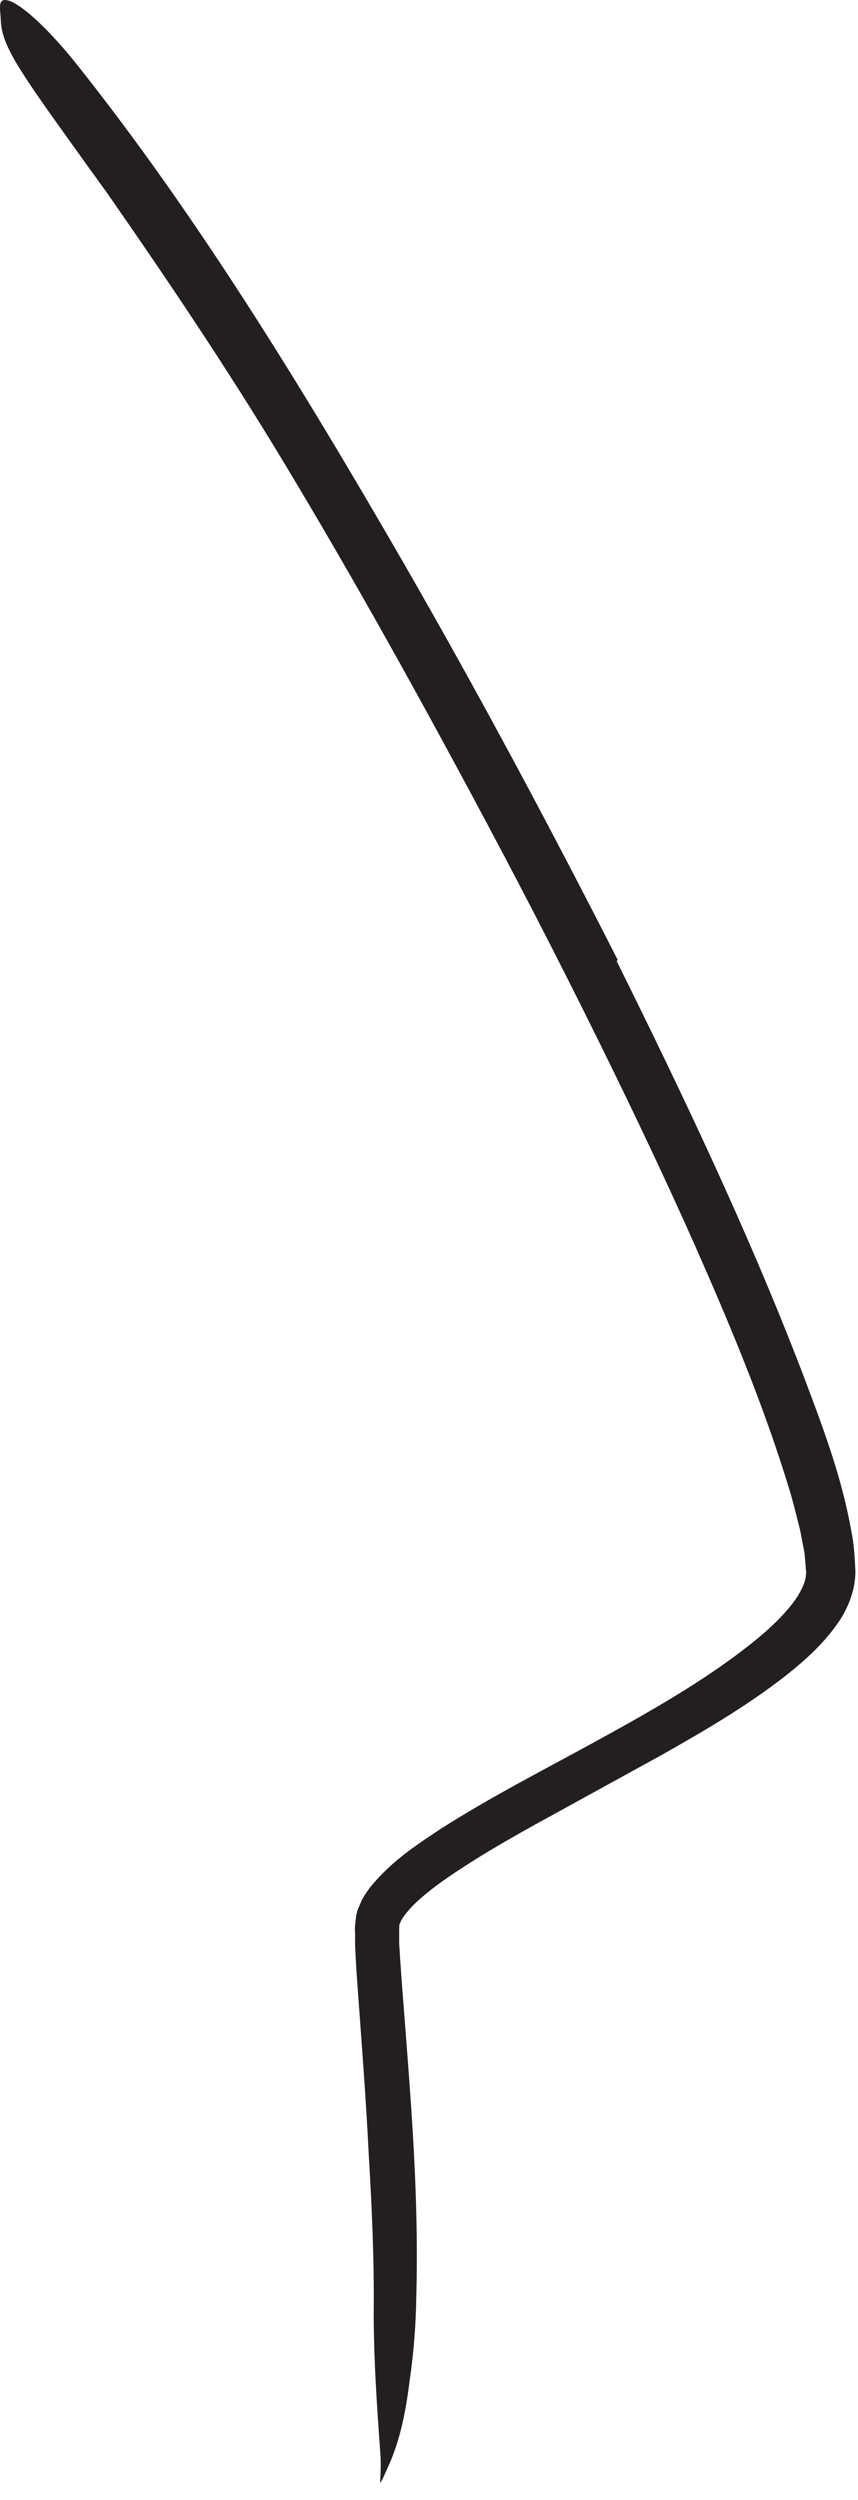 <?xml version="1.0" encoding="utf-8"?>
<svg xmlns="http://www.w3.org/2000/svg" fill="none" height="100%" overflow="visible" preserveAspectRatio="none" style="display: block;" viewBox="0 0 34 99" width="100%">
<path d="M24.44 38.062C27.07 43.37 29.624 48.719 31.772 54.298C32.543 56.346 33.338 58.376 33.738 60.647C33.844 61.136 33.873 61.689 33.897 62.23C33.897 62.942 33.626 63.596 33.32 64.096C32.678 65.073 31.902 65.743 31.119 66.367C29.542 67.591 27.877 68.556 26.211 69.498L21.221 72.24C20.397 72.699 19.579 73.164 18.791 73.658C18.008 74.153 17.226 74.665 16.584 75.247C16.296 75.5 16.055 75.783 15.902 76.036C15.878 76.094 15.854 76.153 15.825 76.212C15.825 76.271 15.825 76.324 15.819 76.377V76.954C15.866 77.778 15.931 78.613 15.996 79.455C16.125 81.132 16.26 82.815 16.36 84.492C16.49 86.646 16.555 88.811 16.496 90.983C16.478 92.065 16.396 93.154 16.237 94.237C16.102 95.314 15.913 96.402 15.49 97.426C15.213 98.062 15.089 98.326 15.072 98.297C15.048 98.274 15.101 97.944 15.084 97.362C15.013 96.19 14.825 94.131 14.807 91.706C14.836 89.558 14.736 87.393 14.607 85.227C14.501 83.056 14.33 80.896 14.171 78.695C14.13 78.148 14.095 77.589 14.071 77.018V76.559C14.066 76.471 14.06 76.424 14.066 76.306C14.077 76.177 14.089 76.047 14.107 75.924C14.13 75.653 14.248 75.465 14.336 75.247C14.436 75.047 14.548 74.906 14.66 74.741C15.572 73.635 16.531 73.046 17.484 72.405C19.403 71.187 21.368 70.174 23.304 69.121C25.605 67.862 27.971 66.55 29.972 64.92C30.466 64.513 30.931 64.078 31.302 63.625C31.672 63.178 31.925 62.689 31.937 62.348L31.949 62.283L31.937 62.172L31.919 61.954L31.884 61.518L31.707 60.594C31.549 59.971 31.401 59.341 31.196 58.711C30.342 55.946 29.23 53.197 28.053 50.49C26.876 47.778 25.617 45.1 24.317 42.434C22.716 39.157 21.056 35.903 19.338 32.684C16.737 27.805 14.042 22.939 11.206 18.243C8.999 14.588 6.663 11.117 4.262 7.668C3.72 6.921 3.191 6.185 2.649 5.426C0.637 2.625 0.06 1.725 0.031 0.789C0.025 0.577 -0.022 0.318 0.013 0.159C0.113 -0.382 1.366 0.471 2.991 2.484C7.763 8.468 11.947 15.295 15.966 22.244C18.944 27.411 21.768 32.69 24.481 38.015L24.44 38.044V38.062Z" fill="#231F20" id="Vector"/>
</svg>